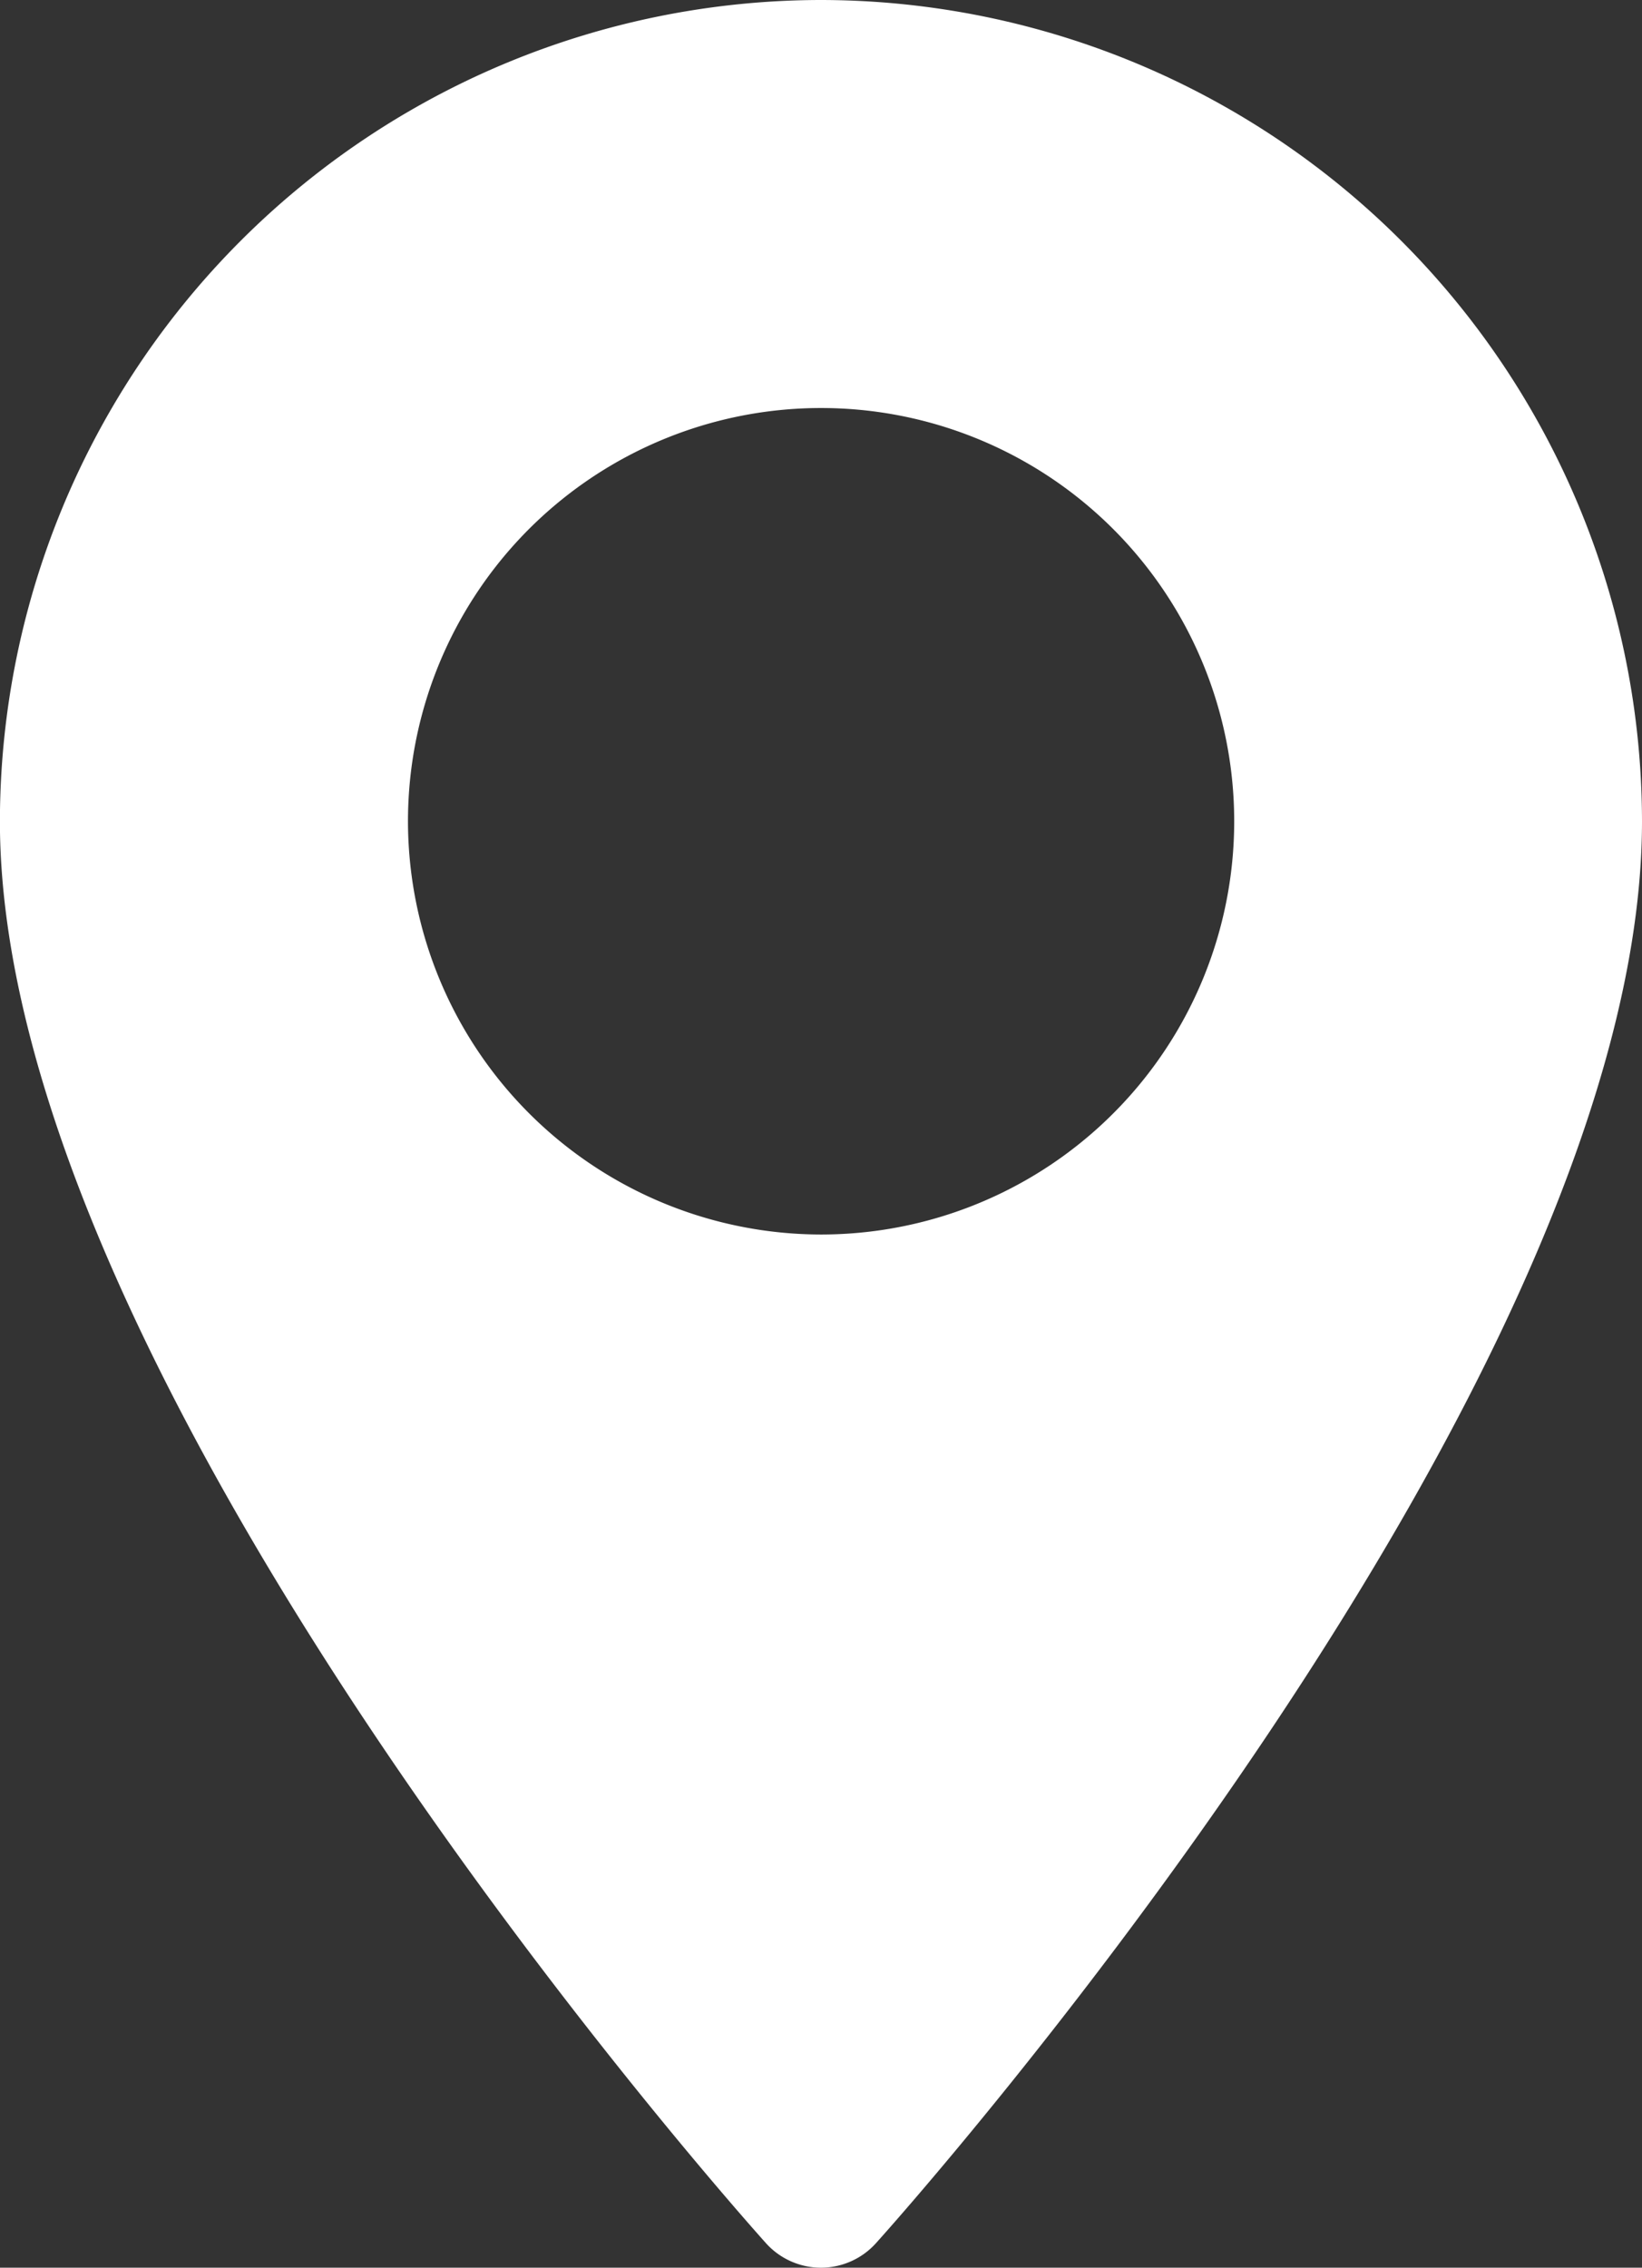 <svg id="pin_7_" data-name="pin (7)" xmlns="http://www.w3.org/2000/svg" width="18.554" height="25.616" viewBox="0 0 18.554 25.616">
  <rect x="0" y="0" width="18.554" height="25.616" fill="#333333" stroke="none"/>
  <g id="Group_697" data-name="Group 697" transform="translate(0)">
    <path id="Path_3880" data-name="Path 3880" d="M79.85,0a9.288,9.288,0,0,1,9.277,9.277c0,6.348-8.3,15.668-8.656,16.062a.836.836,0,0,1-1.243,0c-.353-.394-8.656-9.713-8.656-16.062A9.288,9.288,0,0,1,79.85,0Zm0,13.945a4.668,4.668,0,1,0-4.667-4.667A4.673,4.673,0,0,0,79.85,13.945Z" transform="translate(-70.573 0)" fill="#fff"/>
  </g>
</svg>
